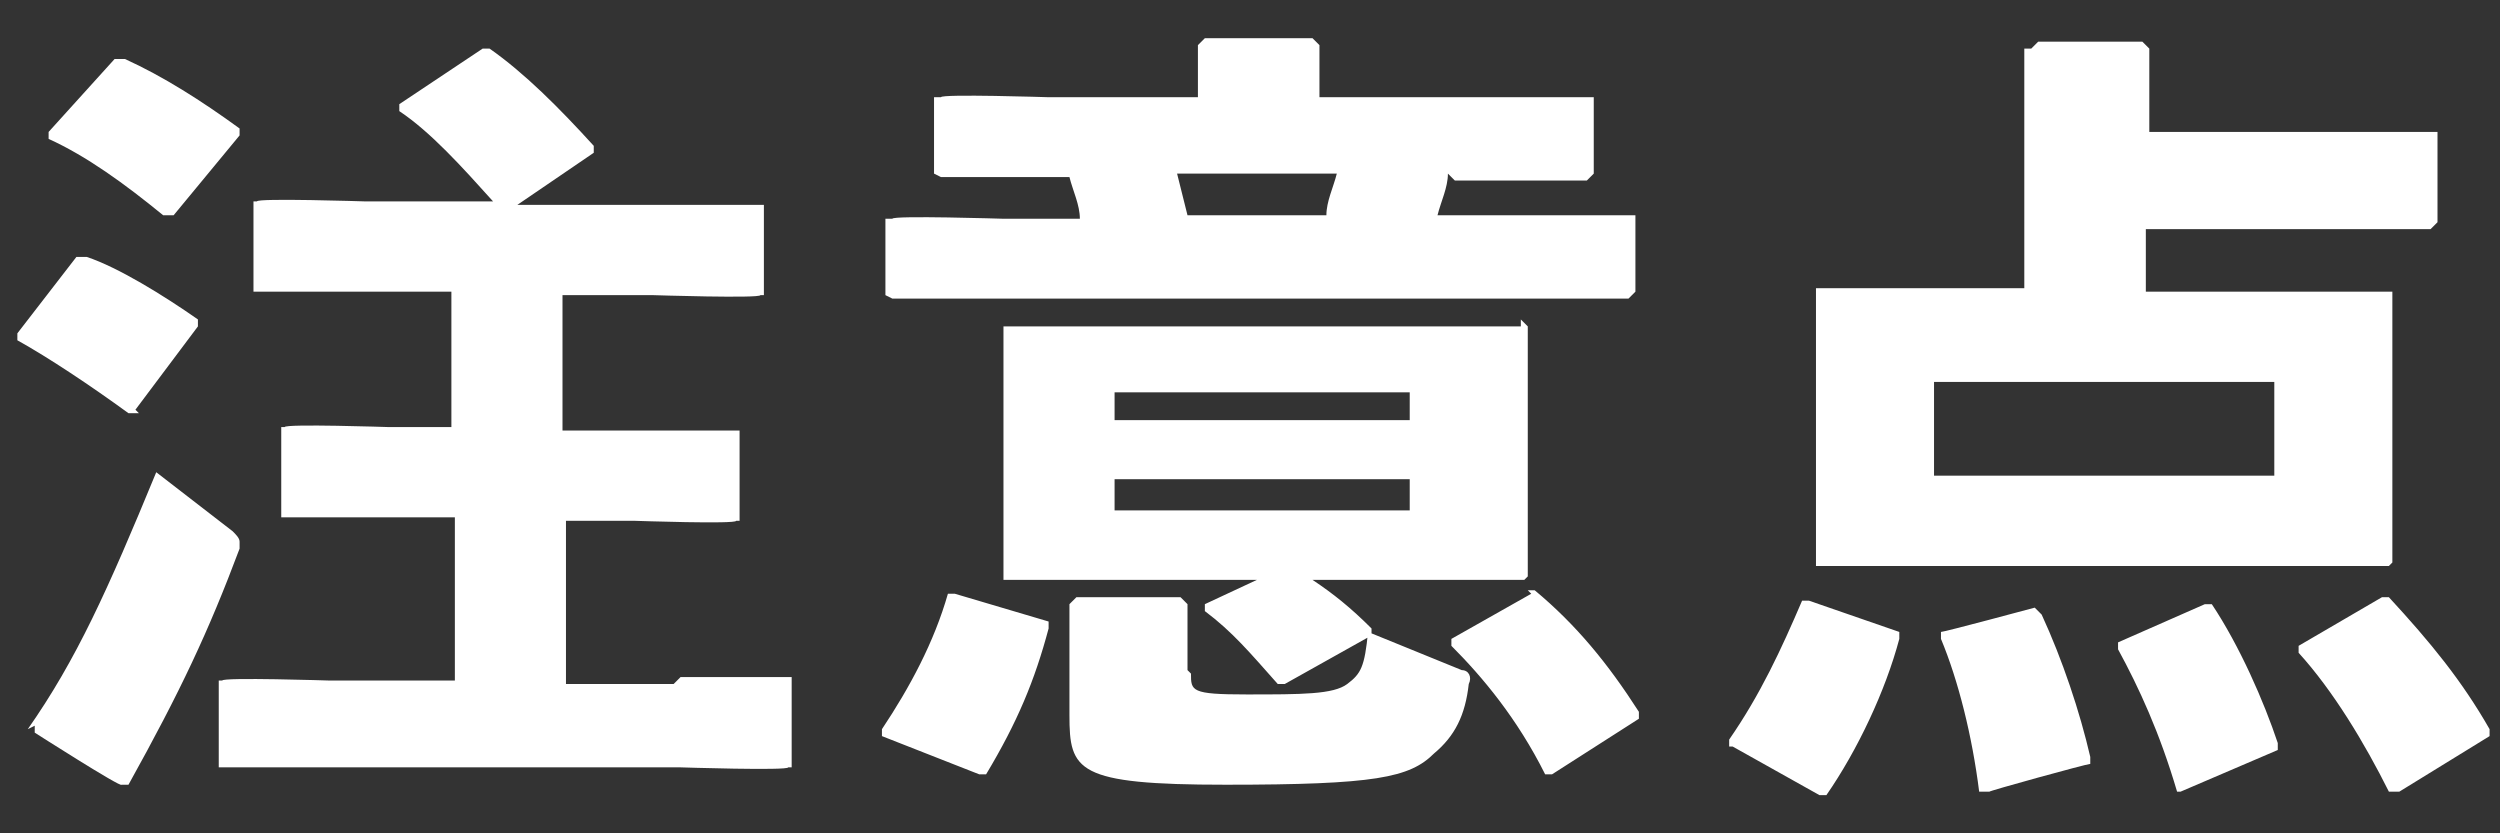 <?xml version="1.0" encoding="UTF-8"?>
<svg xmlns="http://www.w3.org/2000/svg" version="1.1" viewBox="0 0 72 24">
  <rect x="0" y="0" width="72" height="24" fill="#333333" stroke="none"/>
  <defs>
    <style>
      .cls-1 {
        fill: #fff;
      }
    </style>
  </defs>
  <!-- Generator: Adobe Illustrator 28.7.1, SVG Export Plug-In . SVG Version: 1.2.0 Build 142)  -->
  <g>
    <g id="_レイヤー_2">
      <g id="_レイヤー_2-2">
        <path class="cls-1" d="M4,11.9h-.3c-1.1-.8-2.3-1.6-3.2-2.1v-.2c0,0,1.7-2.2,1.7-2.2h.3c.9.3,2.2,1.1,3.2,1.8v.2c0,0-1.8,2.4-1.8,2.4h0ZM.8,21c1.4-2,2.3-4,3.7-7.4l2.2,1.7c.1.1.2.2.2.3s0,.2,0,.2c-.9,2.4-1.7,4.1-3.2,6.8h-.2c0,.1-2.5-1.5-2.5-1.5v-.2c0,0,0,0,0,0ZM5,6.2h-.3c-1.1-.9-2.2-1.7-3.3-2.2v-.2c0,0,1.9-2.1,1.9-2.1h.3c1.1.5,2.2,1.2,3.3,2v.2c0,0-1.9,2.3-1.9,2.3h0ZM19.6,19.5h3.1c0,0,.1,0,.1,0v2.6h-.1c0,.1-3.1,0-3.1,0H6.5c0,0-.2,0-.2,0v-2.5h.1c0-.1,3.1,0,3.1,0h3.6v-4.7h-4.8c0,0-.2,0-.2,0v-2.6h.1c0-.1,3,0,3,0h1.8v-3.9h-5.5c0,0-.2,0-.2,0v-2.6h.1c0-.1,3.1,0,3.1,0h3.7c-.9-1-1.8-2-2.7-2.6v-.2c0,0,2.4-1.6,2.4-1.6h.2c1,.7,2,1.7,3,2.8v.2s-2.2,1.5-2.2,1.5h7c0,0,.1,0,.1,0v2.6h-.1c0,.1-3.1,0-3.1,0h-2.6v3.9h5c0,0,.1,0,.1,0v2.6h-.1c0,.1-2.9,0-2.9,0h-2v4.7h3.1,0Z"/>
        <path class="cls-1" d="M30.2,17.9v.2c-.4,1.5-.9,2.7-1.8,4.2h-.2c0,0-2.8-1.1-2.8-1.1v-.2c.8-1.2,1.5-2.5,1.9-3.9h.2c0,0,2.7.8,2.7.8h0ZM41.7,5c0,.4-.2.8-.3,1.2h5.5c0,0,.2,0,.2,0v2.2l-.2.2h-3.2c0,0-14.8,0-14.8,0h-3.2c0,0-.2-.1-.2-.1v-2.2h.2c0-.1,3.2,0,3.2,0h2.2c0-.4-.2-.8-.3-1.2h-3.7c0,0-.2-.1-.2-.1v-2.2h.2c0-.1,3.1,0,3.1,0h4.3v-1.5l.2-.2h3.1l.2.2v1.5h7.7s.2,0,.2,0v2.2l-.2.2h-3.1c0,0-.7,0-.7,0h0ZM43.8,9.2l.2.2v2.4c0,0,0,2.2,0,2.2v2.6c0,0-.1.1-.1.1h-2.9c0,0-3.2,0-3.2,0,.6.4,1.1.8,1.7,1.4v.2s-2.5,1.4-2.5,1.4h-.2c-.8-.9-1.3-1.5-2.1-2.1v-.2s1.5-.7,1.5-.7h-7.1c0,0-.2,0-.2,0v-2.6c0,0,0-2.2,0-2.2v-2.4c0,0,0-.1,0-.1h3.2c0,0,8.8,0,8.8,0h2.9c0,0,0,0,0,0ZM34.3,19.4c0,.5,0,.6,1.6.6s2.5,0,2.9-.3c.4-.3.5-.5.6-1.5l2.7,1.1c.2,0,.3.2.2.4-.1.9-.4,1.5-1,2-.7.7-1.7.9-6,.9s-4.5-.4-4.5-2v-1.9s0-1.3,0-1.3l.2-.2h3l.2.2v1.9h0ZM32.1,11.3v.8h8.5v-.8h-8.5ZM32.1,14.7h8.5v-.9h-8.5v.9ZM33.9,5c.1.4.2.8.3,1.2h4c0-.4.2-.8.3-1.2h-4.6ZM44,17h.2c1.2,1,2.1,2.1,3,3.5v.2c0,0-2.5,1.6-2.5,1.6h-.2c-.8-1.6-1.8-2.8-2.7-3.7v-.2s2.3-1.3,2.3-1.3h0Z"/>
        <path class="cls-1" d="M49.8,21.5v-.2c.9-1.3,1.5-2.6,2.1-4h.2c0,0,2.6.9,2.6.9v.2c-.4,1.5-1.2,3.2-2.1,4.5h-.2s-2.5-1.4-2.5-1.4h0ZM58.5,1.4l.2-.2h3l.2.2v2.4h8.1c0,0,.2,0,.2,0v2.6l-.2.2h-3.8c0,0-4.4,0-4.4,0v1.8h6.9c0,0,.2,0,.2,0v2.5c0,0,0,2.7,0,2.7v2.6c0,0-.1.1-.1.1h-3.3c0,0-9.7,0-9.7,0h-3.3c0,0-.2,0-.2,0v-2.6c0,0,0-2.7,0-2.7v-2.6c0,0,0-.1,0-.1h3.3c0,0,2.7,0,2.7,0V1.4h0ZM55.7,11v2.7h9.8v-2.7h-9.8ZM57.2,22.8h-.2c-.2-1.6-.6-3.2-1.1-4.4v-.2c.1,0,2.7-.7,2.7-.7l.2.2c.6,1.3,1.1,2.8,1.4,4.1v.2c-.1,0-3,.8-2.9.8ZM62.9,22.8h-.2c-.5-1.7-1.1-3-1.7-4.1v-.2c0,0,2.5-1.1,2.5-1.1h.2c.8,1.2,1.5,2.8,1.9,4v.2c0,0-2.8,1.2-2.8,1.2h0ZM69,22.8h-.2c-.7-1.4-1.6-2.9-2.6-4v-.2c0,0,2.4-1.4,2.4-1.4h.2c1.2,1.3,2.1,2.4,2.9,3.8v.2c0,0-2.6,1.6-2.6,1.6h0Z"/>
      </g>
    </g>
  </g>
</svg>